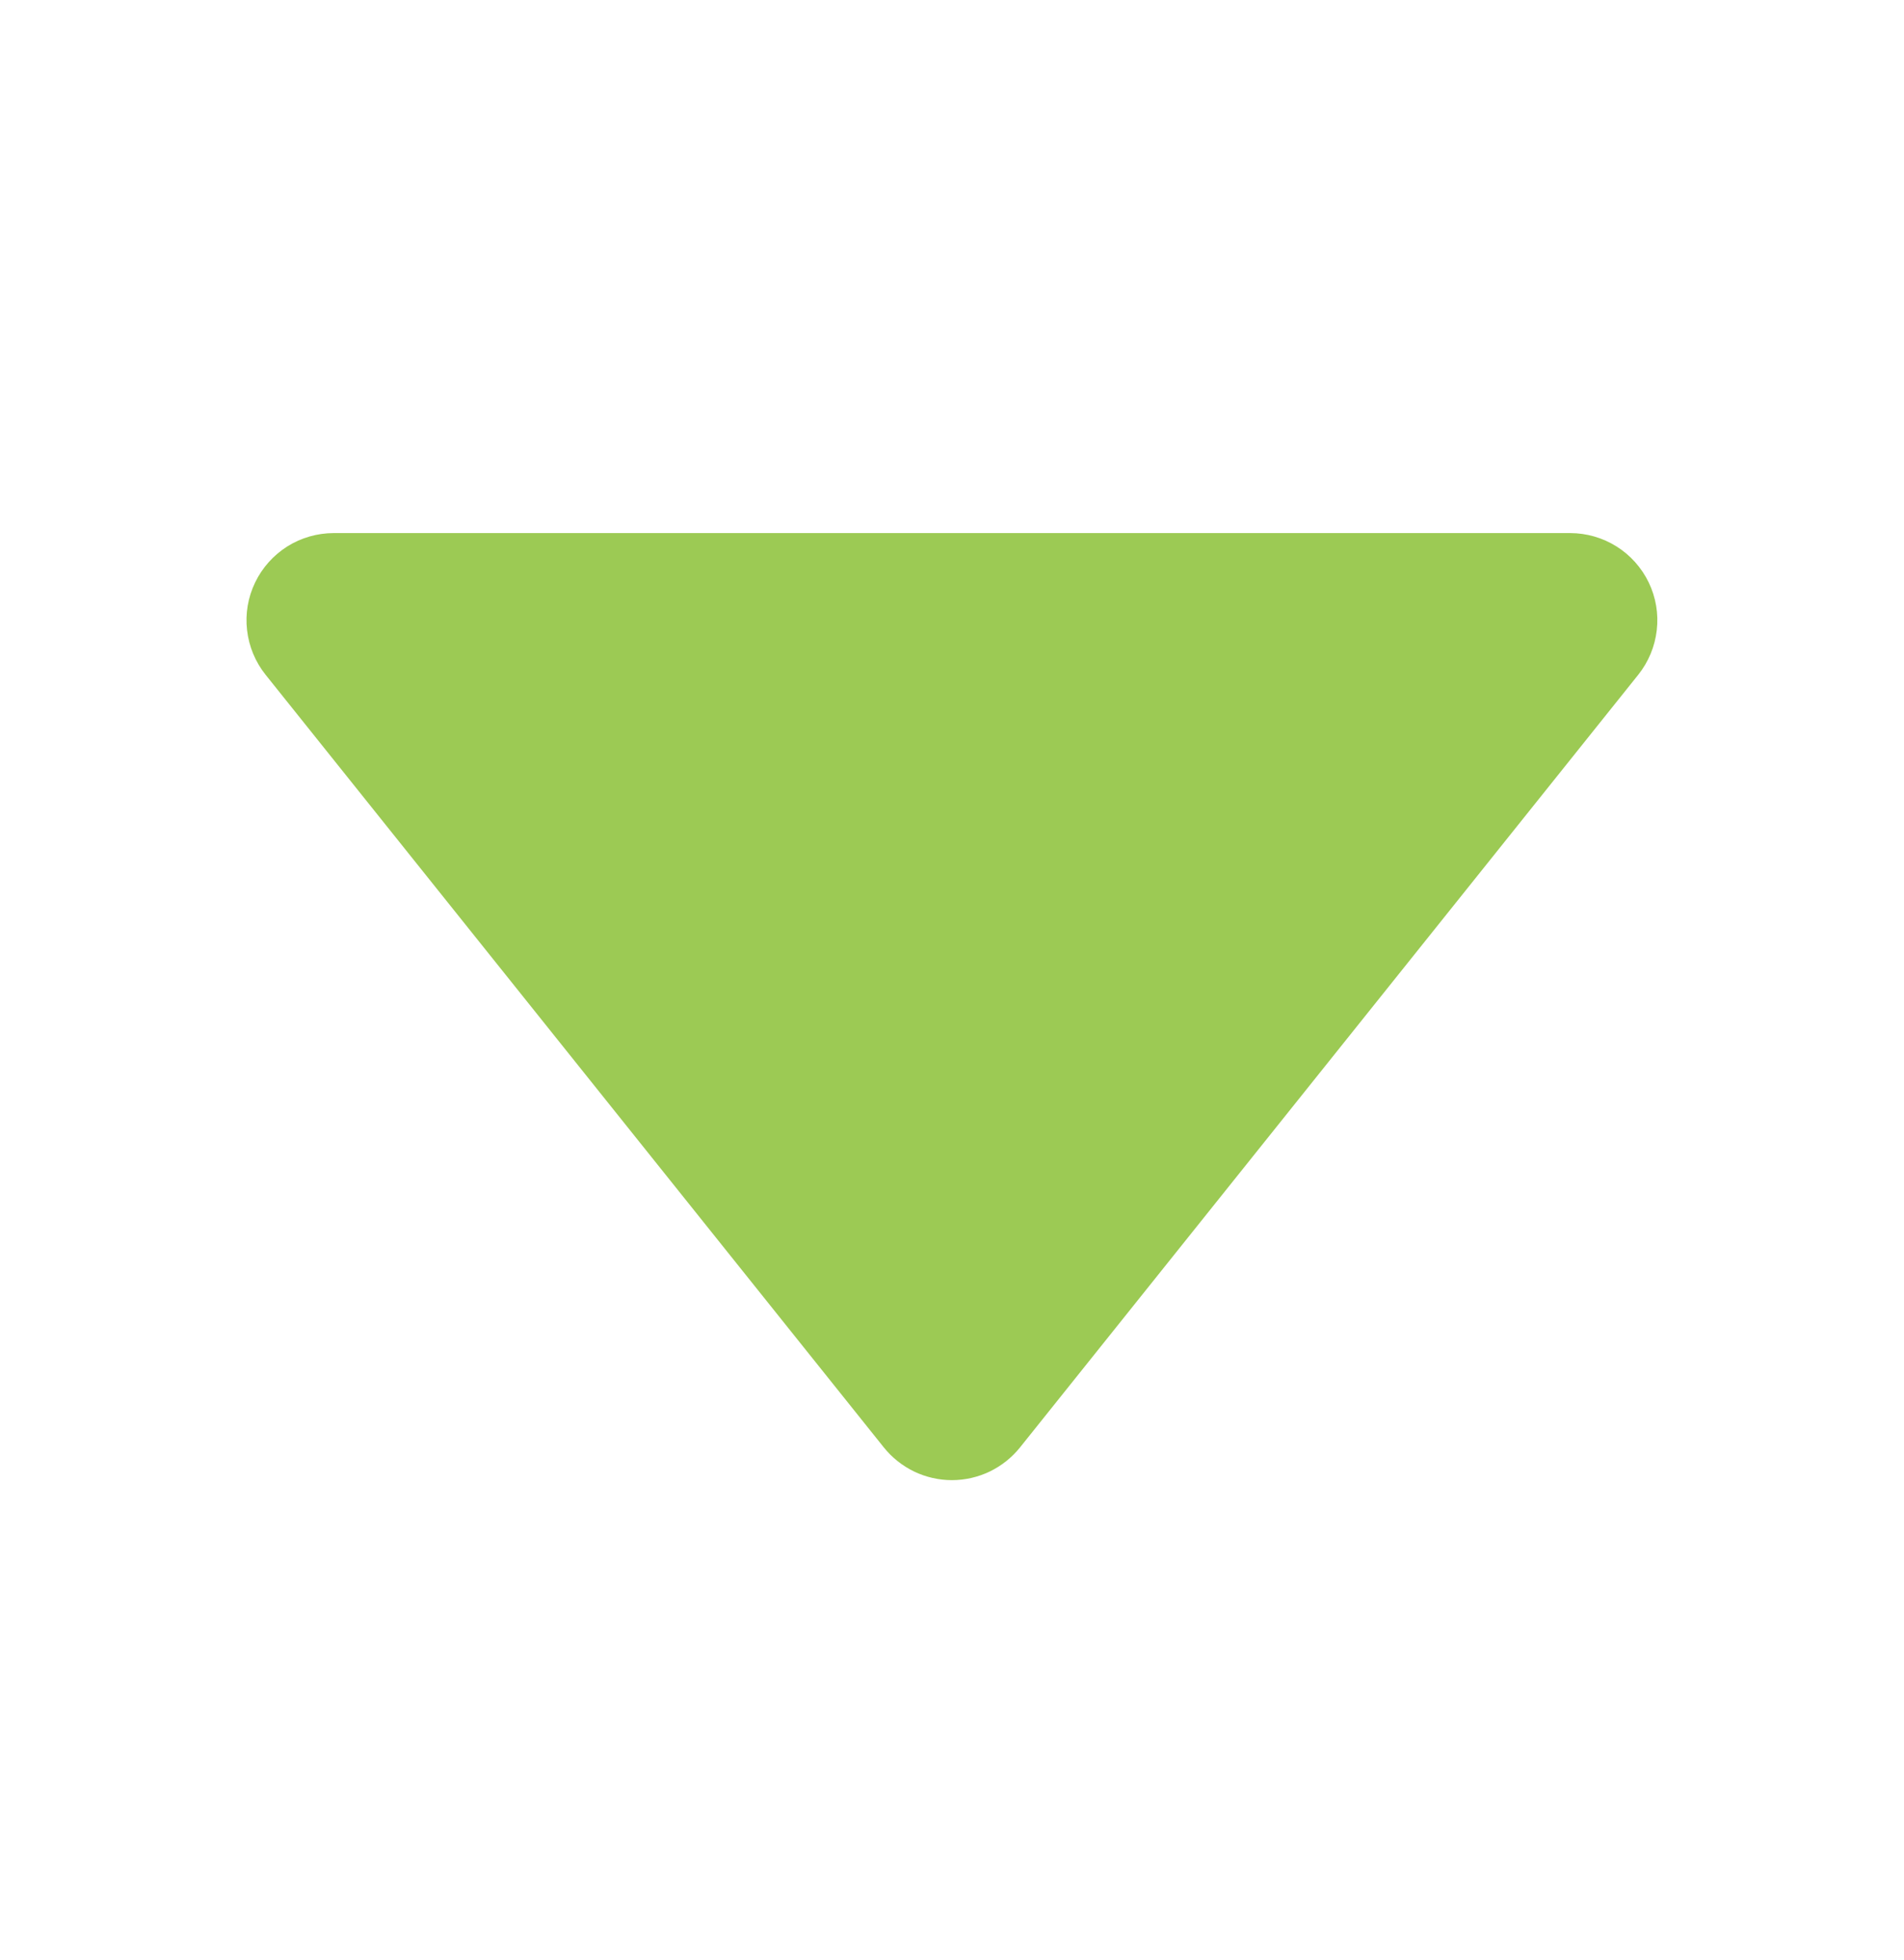 <svg width="34" height="35" viewBox="0 0 34 35" fill="none" xmlns="http://www.w3.org/2000/svg">
<path d="M5.961 9.521C5.668 9.521 5.38 9.603 5.131 9.759C4.883 9.916 4.683 10.139 4.556 10.403C4.428 10.668 4.378 10.963 4.412 11.255C4.445 11.547 4.56 11.823 4.743 12.052L15.782 25.851C15.928 26.033 16.113 26.18 16.323 26.282C16.534 26.383 16.765 26.436 16.998 26.436C17.232 26.436 17.463 26.383 17.674 26.282C17.884 26.18 18.069 26.033 18.215 25.851L29.254 12.052C29.437 11.823 29.552 11.547 29.585 11.255C29.619 10.963 29.569 10.668 29.442 10.404C29.314 10.139 29.115 9.916 28.867 9.76C28.618 9.604 28.331 9.521 28.037 9.521H5.961Z" fill="#9CCA54"/>
</svg>
